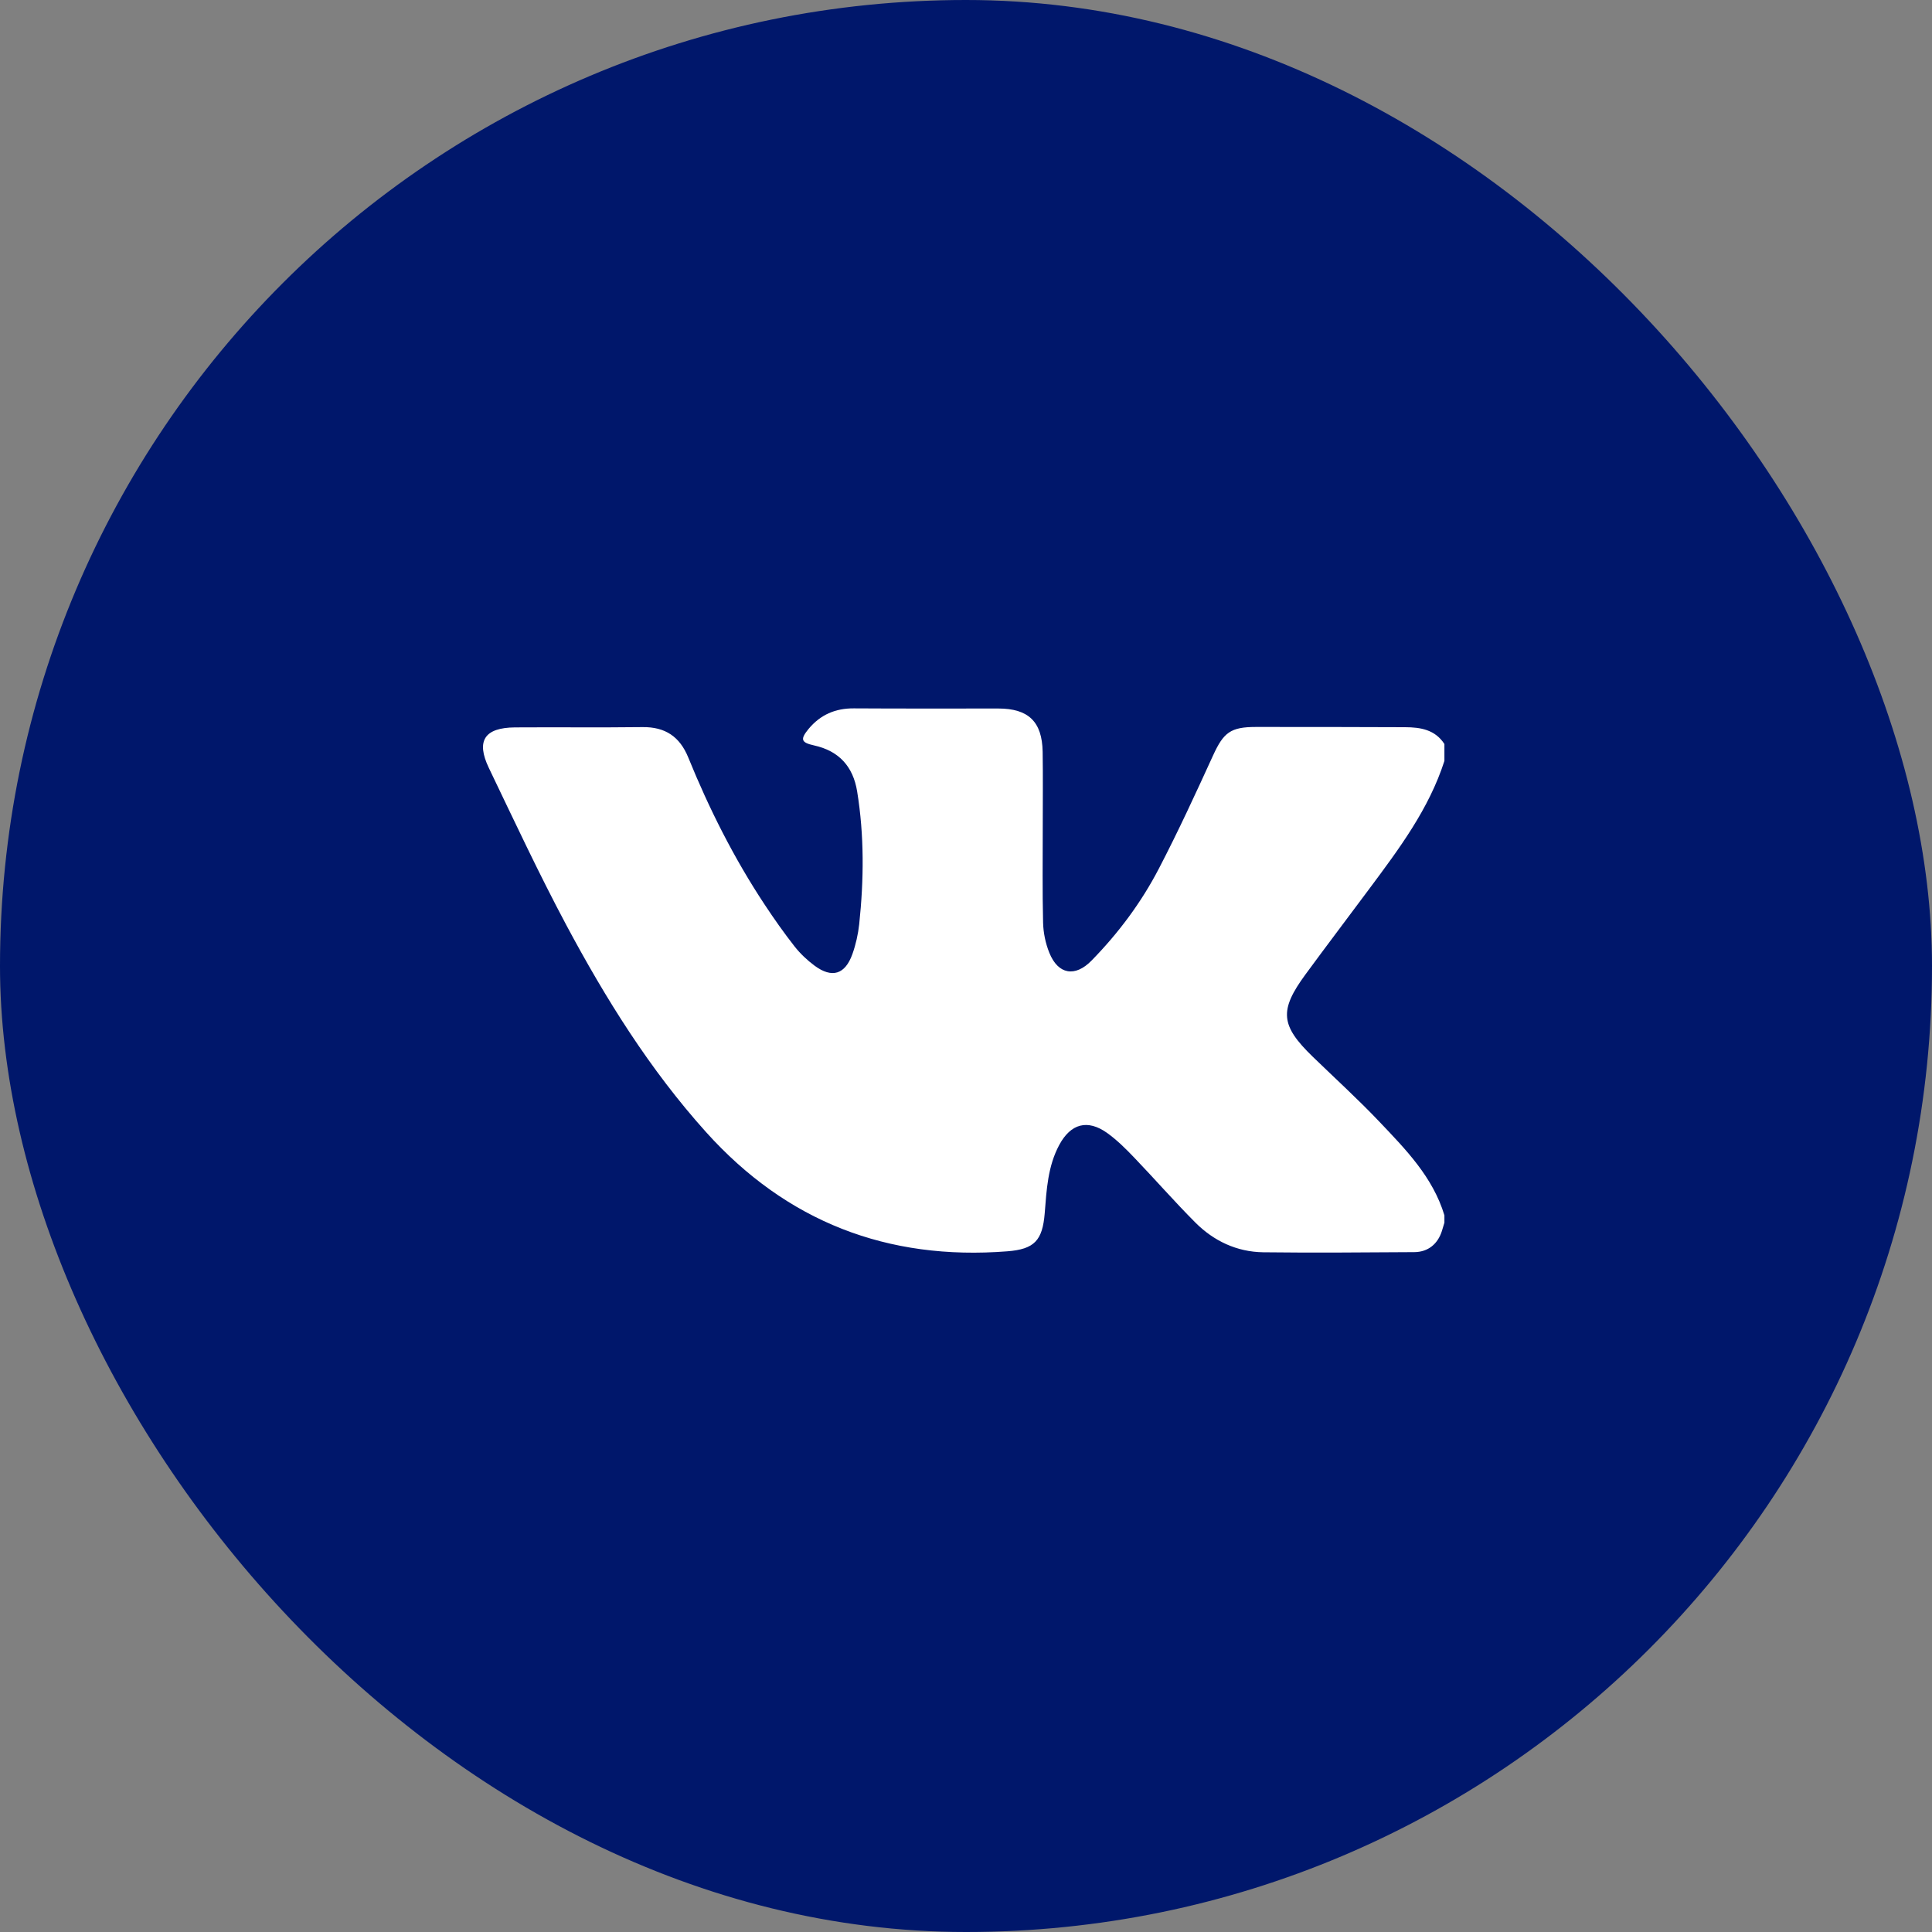 <?xml version="1.0" encoding="UTF-8"?> <svg xmlns="http://www.w3.org/2000/svg" width="40" height="40" viewBox="0 0 40 40" fill="none"><rect x="0" y="0" width="40" height="40" fill="#808080" stroke="none"/><rect width="40" height="40" rx="20" fill="#00176B"></rect><path d="M29.904 25.317C29.887 25.372 29.871 25.428 29.854 25.483C29.769 25.755 29.567 25.922 29.282 25.924C28.239 25.93 27.195 25.94 26.153 25.927C25.607 25.919 25.129 25.694 24.746 25.309C24.312 24.874 23.908 24.41 23.482 23.966C23.308 23.784 23.127 23.604 22.924 23.458C22.515 23.166 22.168 23.264 21.931 23.704C21.693 24.147 21.668 24.633 21.63 25.116C21.584 25.684 21.416 25.863 20.856 25.907C18.376 26.101 16.287 25.295 14.618 23.439C13.454 22.145 12.54 20.678 11.724 19.151C11.155 18.084 10.643 16.987 10.12 15.897C9.852 15.336 10.033 15.065 10.662 15.06C11.543 15.054 12.424 15.065 13.305 15.054C13.773 15.049 14.073 15.251 14.249 15.681C14.681 16.744 15.195 17.766 15.829 18.725C16.025 19.022 16.23 19.313 16.45 19.594C16.568 19.744 16.713 19.881 16.867 19.995C17.226 20.258 17.495 20.177 17.647 19.756C17.718 19.557 17.766 19.344 17.789 19.134C17.886 18.216 17.895 17.298 17.746 16.384C17.662 15.87 17.371 15.547 16.854 15.433C16.581 15.373 16.566 15.305 16.741 15.091C16.986 14.797 17.294 14.664 17.677 14.666C18.674 14.672 19.672 14.669 20.669 14.669C21.292 14.669 21.576 14.941 21.587 15.565C21.595 16.089 21.589 16.614 21.589 17.14C21.589 17.794 21.58 18.448 21.596 19.102C21.601 19.311 21.646 19.529 21.724 19.723C21.905 20.177 22.258 20.237 22.599 19.888C23.155 19.32 23.629 18.685 23.994 17.982C24.393 17.215 24.756 16.427 25.116 15.639C25.333 15.165 25.478 15.051 26.002 15.051C27.032 15.051 28.062 15.051 29.092 15.056C29.408 15.057 29.711 15.105 29.905 15.404V15.754C29.585 16.75 28.967 17.573 28.353 18.398C27.913 18.99 27.466 19.578 27.029 20.174C26.48 20.921 26.512 21.232 27.18 21.879C27.641 22.326 28.116 22.758 28.557 23.222C29.103 23.797 29.666 24.369 29.905 25.162V25.317H29.904Z" fill="white"></path></svg> 
